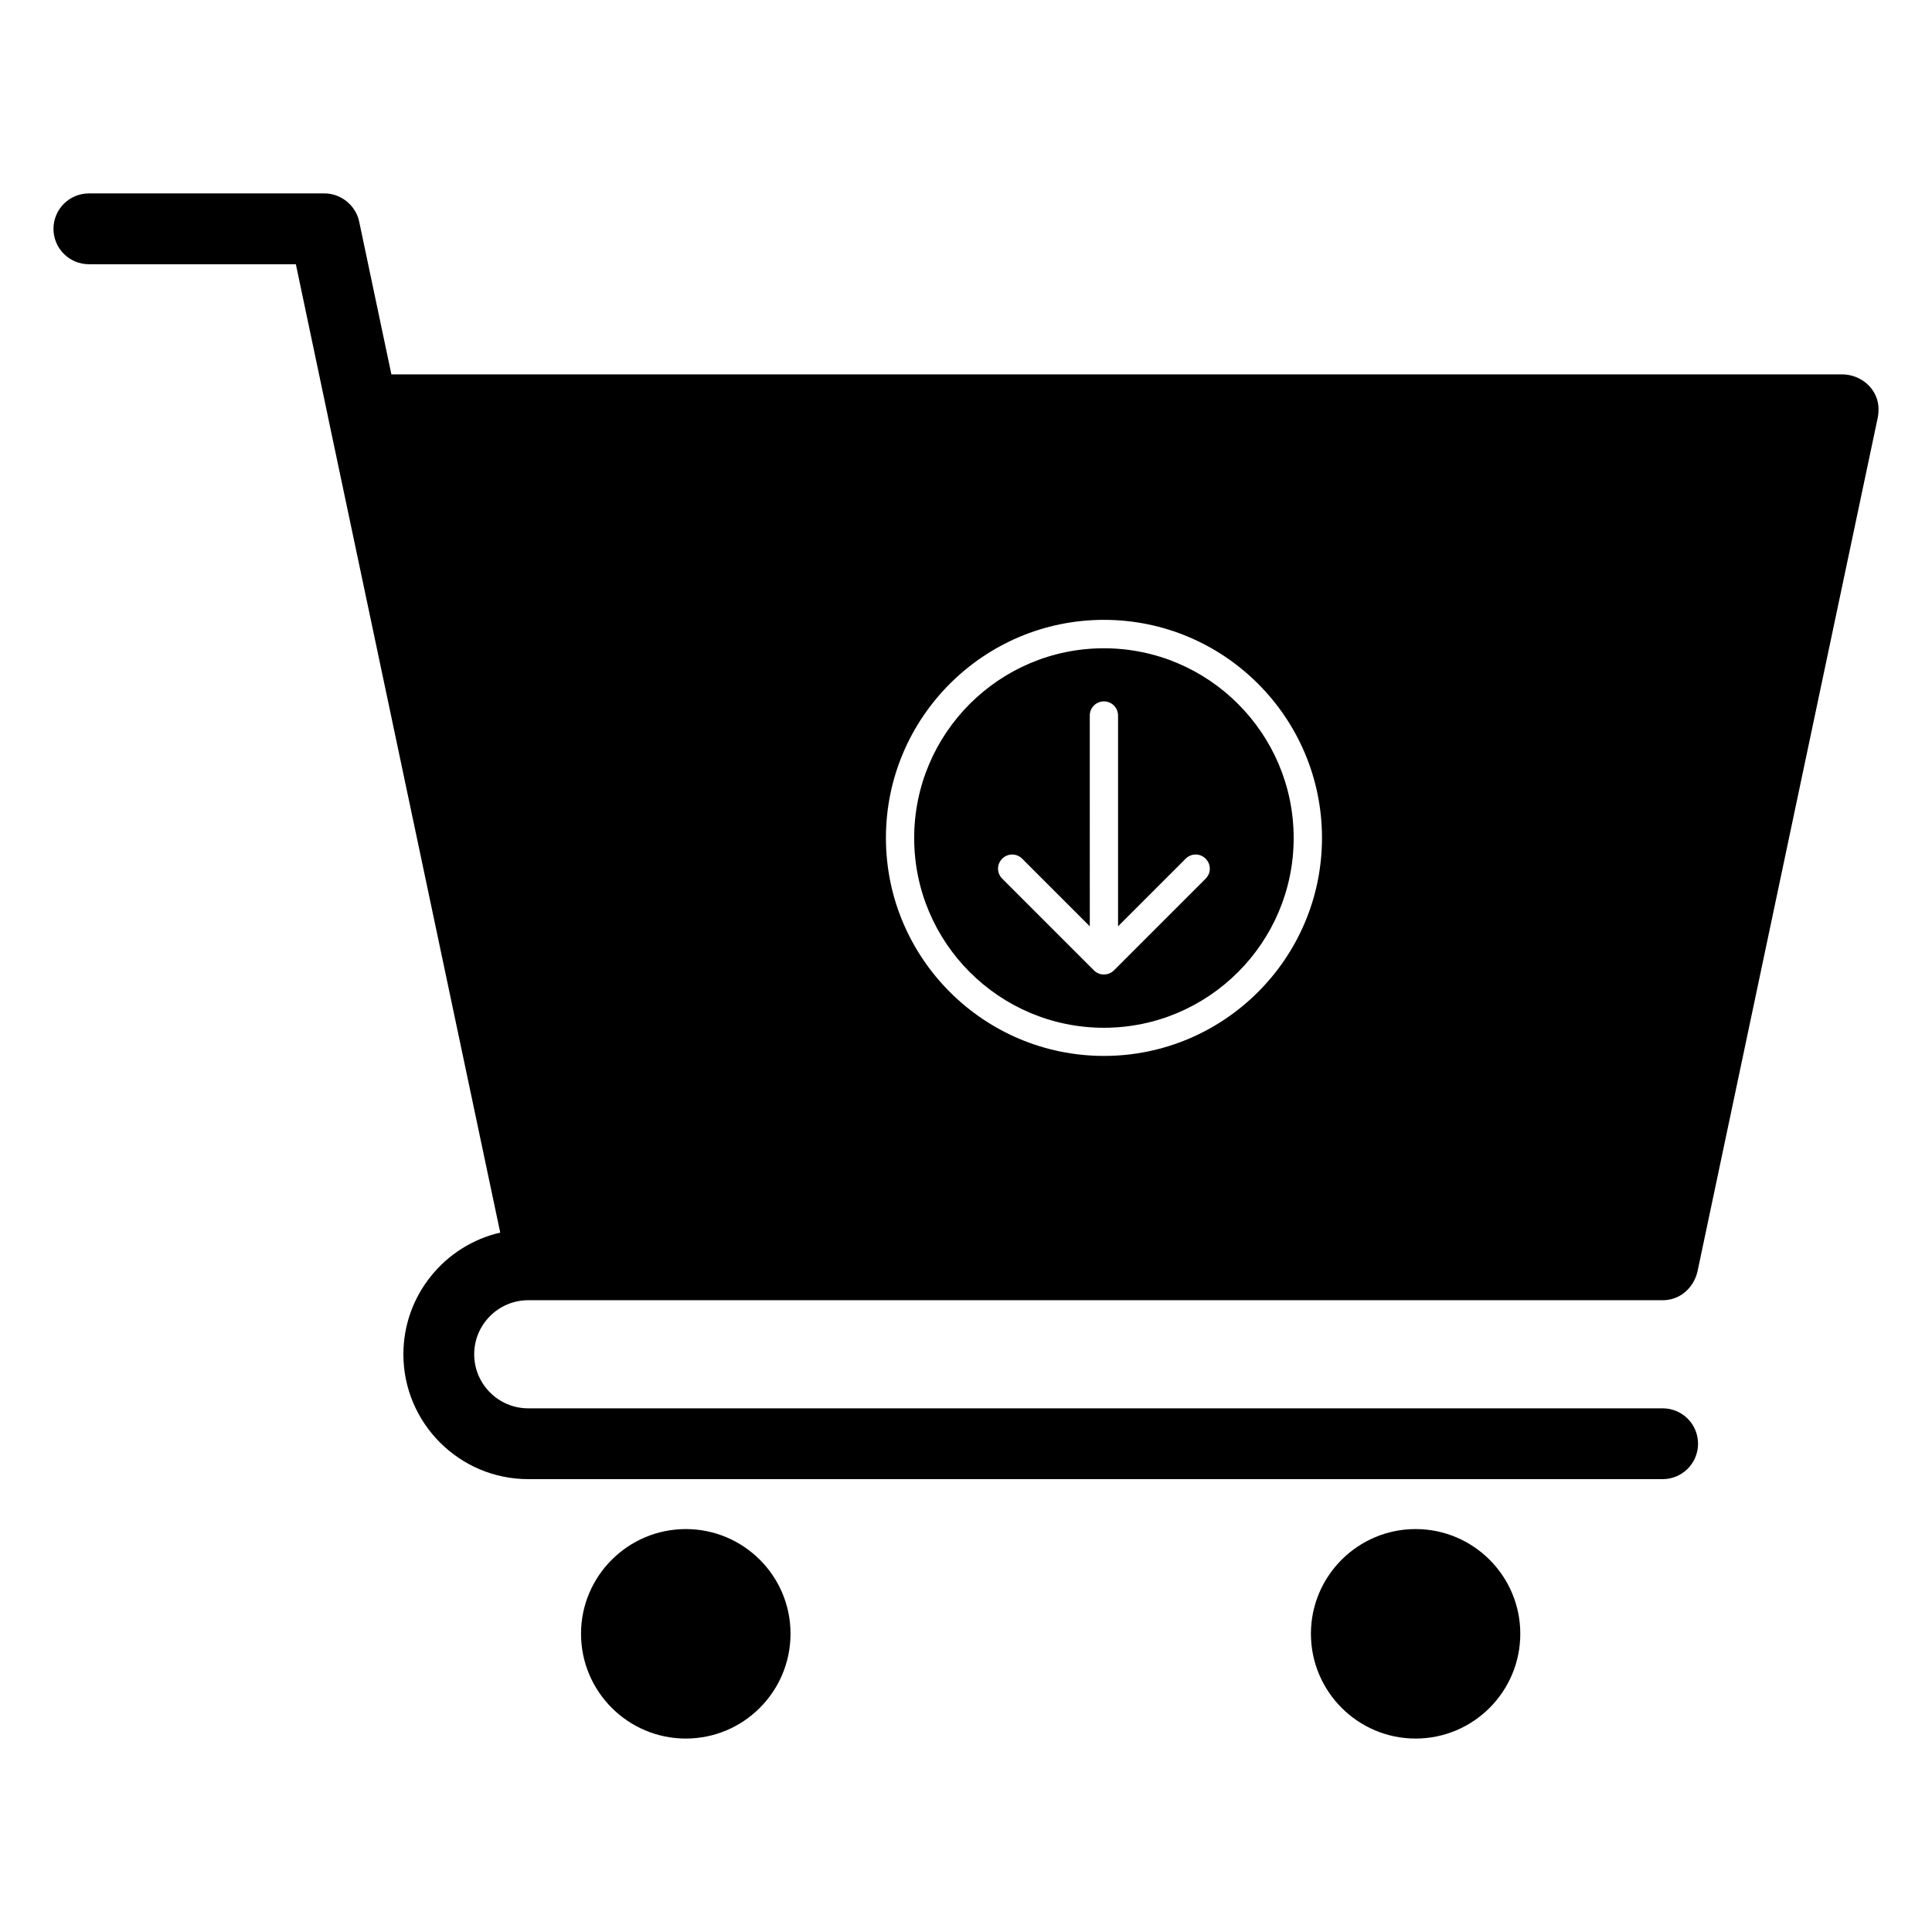 <?xml version="1.0" encoding="UTF-8"?>
<!-- Uploaded to: SVG Repo, www.svgrepo.com, Generator: SVG Repo Mixer Tools -->
<svg fill="#000000" width="800px" height="800px" version="1.1" viewBox="144 144 512 512" xmlns="http://www.w3.org/2000/svg">
 <g>
  <path d="m436.55 315.8c-27.742 0-50.285 22.547-50.285 50.285 0 27.742 22.547 50.285 50.285 50.285 27.711 0 50.285-22.547 50.285-50.285 0.004-27.742-22.574-50.285-50.285-50.285zm26.957 61.055-24.309 24.309c-1.449 1.449-3.871 1.449-5.289 0l-24.309-24.309c-1.48-1.48-1.48-3.84 0-5.289 1.449-1.48 3.84-1.48 5.289 0l17.918 17.918-0.004-55.863c0-2.078 1.668-3.746 3.746-3.746 2.078 0 3.746 1.668 3.746 3.746v55.859l17.918-17.918c1.48-1.48 3.84-1.48 5.289 0 1.48 1.449 1.48 3.844 0.004 5.293z"/>
  <path d="m641.8 251.62c-0.473-4.848-4.691-8.312-9.477-8.406h-384.6l-8.535-40.461c-0.883-4.312-4.816-7.496-9.195-7.496h-62.438c-5.164 0-9.383 4.188-9.383 9.383 0 5.164 4.188 9.383 9.383 9.383l54.852 0.004 8.5 40.367 0.031 0.125v0.062l45.629 216.07c-14.672 3.371-25.664 16.562-25.664 32.242 0 18.23 14.832 33.094 33.094 33.094h300.62c5.164 0 9.383-4.188 9.383-9.383s-4.188-9.383-9.383-9.383l-300.62 0.004c-7.902 0-14.328-6.422-14.328-14.328 0-7.902 6.422-14.328 14.328-14.328h300.65c4.566 0 8.156-3.242 9.195-7.559l47.801-226.43c0.188-0.816 0.219-2.172 0.156-2.961zm-205.24 172.21c-31.867 0-57.781-25.914-57.781-57.781 0-31.867 25.914-57.781 57.781-57.781 31.867 0 57.781 25.914 57.781 57.781 0 31.867-25.914 57.781-57.781 57.781z"/>
  <path d="m519.15 549.22c-15.305 0-27.742 12.438-27.742 27.742 0 15.305 12.438 27.773 27.742 27.773 15.305 0 27.742-12.438 27.742-27.773 0-15.301-12.438-27.742-27.742-27.742z"/>
  <path d="m325.75 549.22c-15.305 0-27.773 12.438-27.773 27.742 0 15.305 12.438 27.773 27.773 27.773 15.305 0 27.742-12.438 27.742-27.773 0.031-15.301-12.438-27.742-27.742-27.742z"/>
 </g>
</svg>